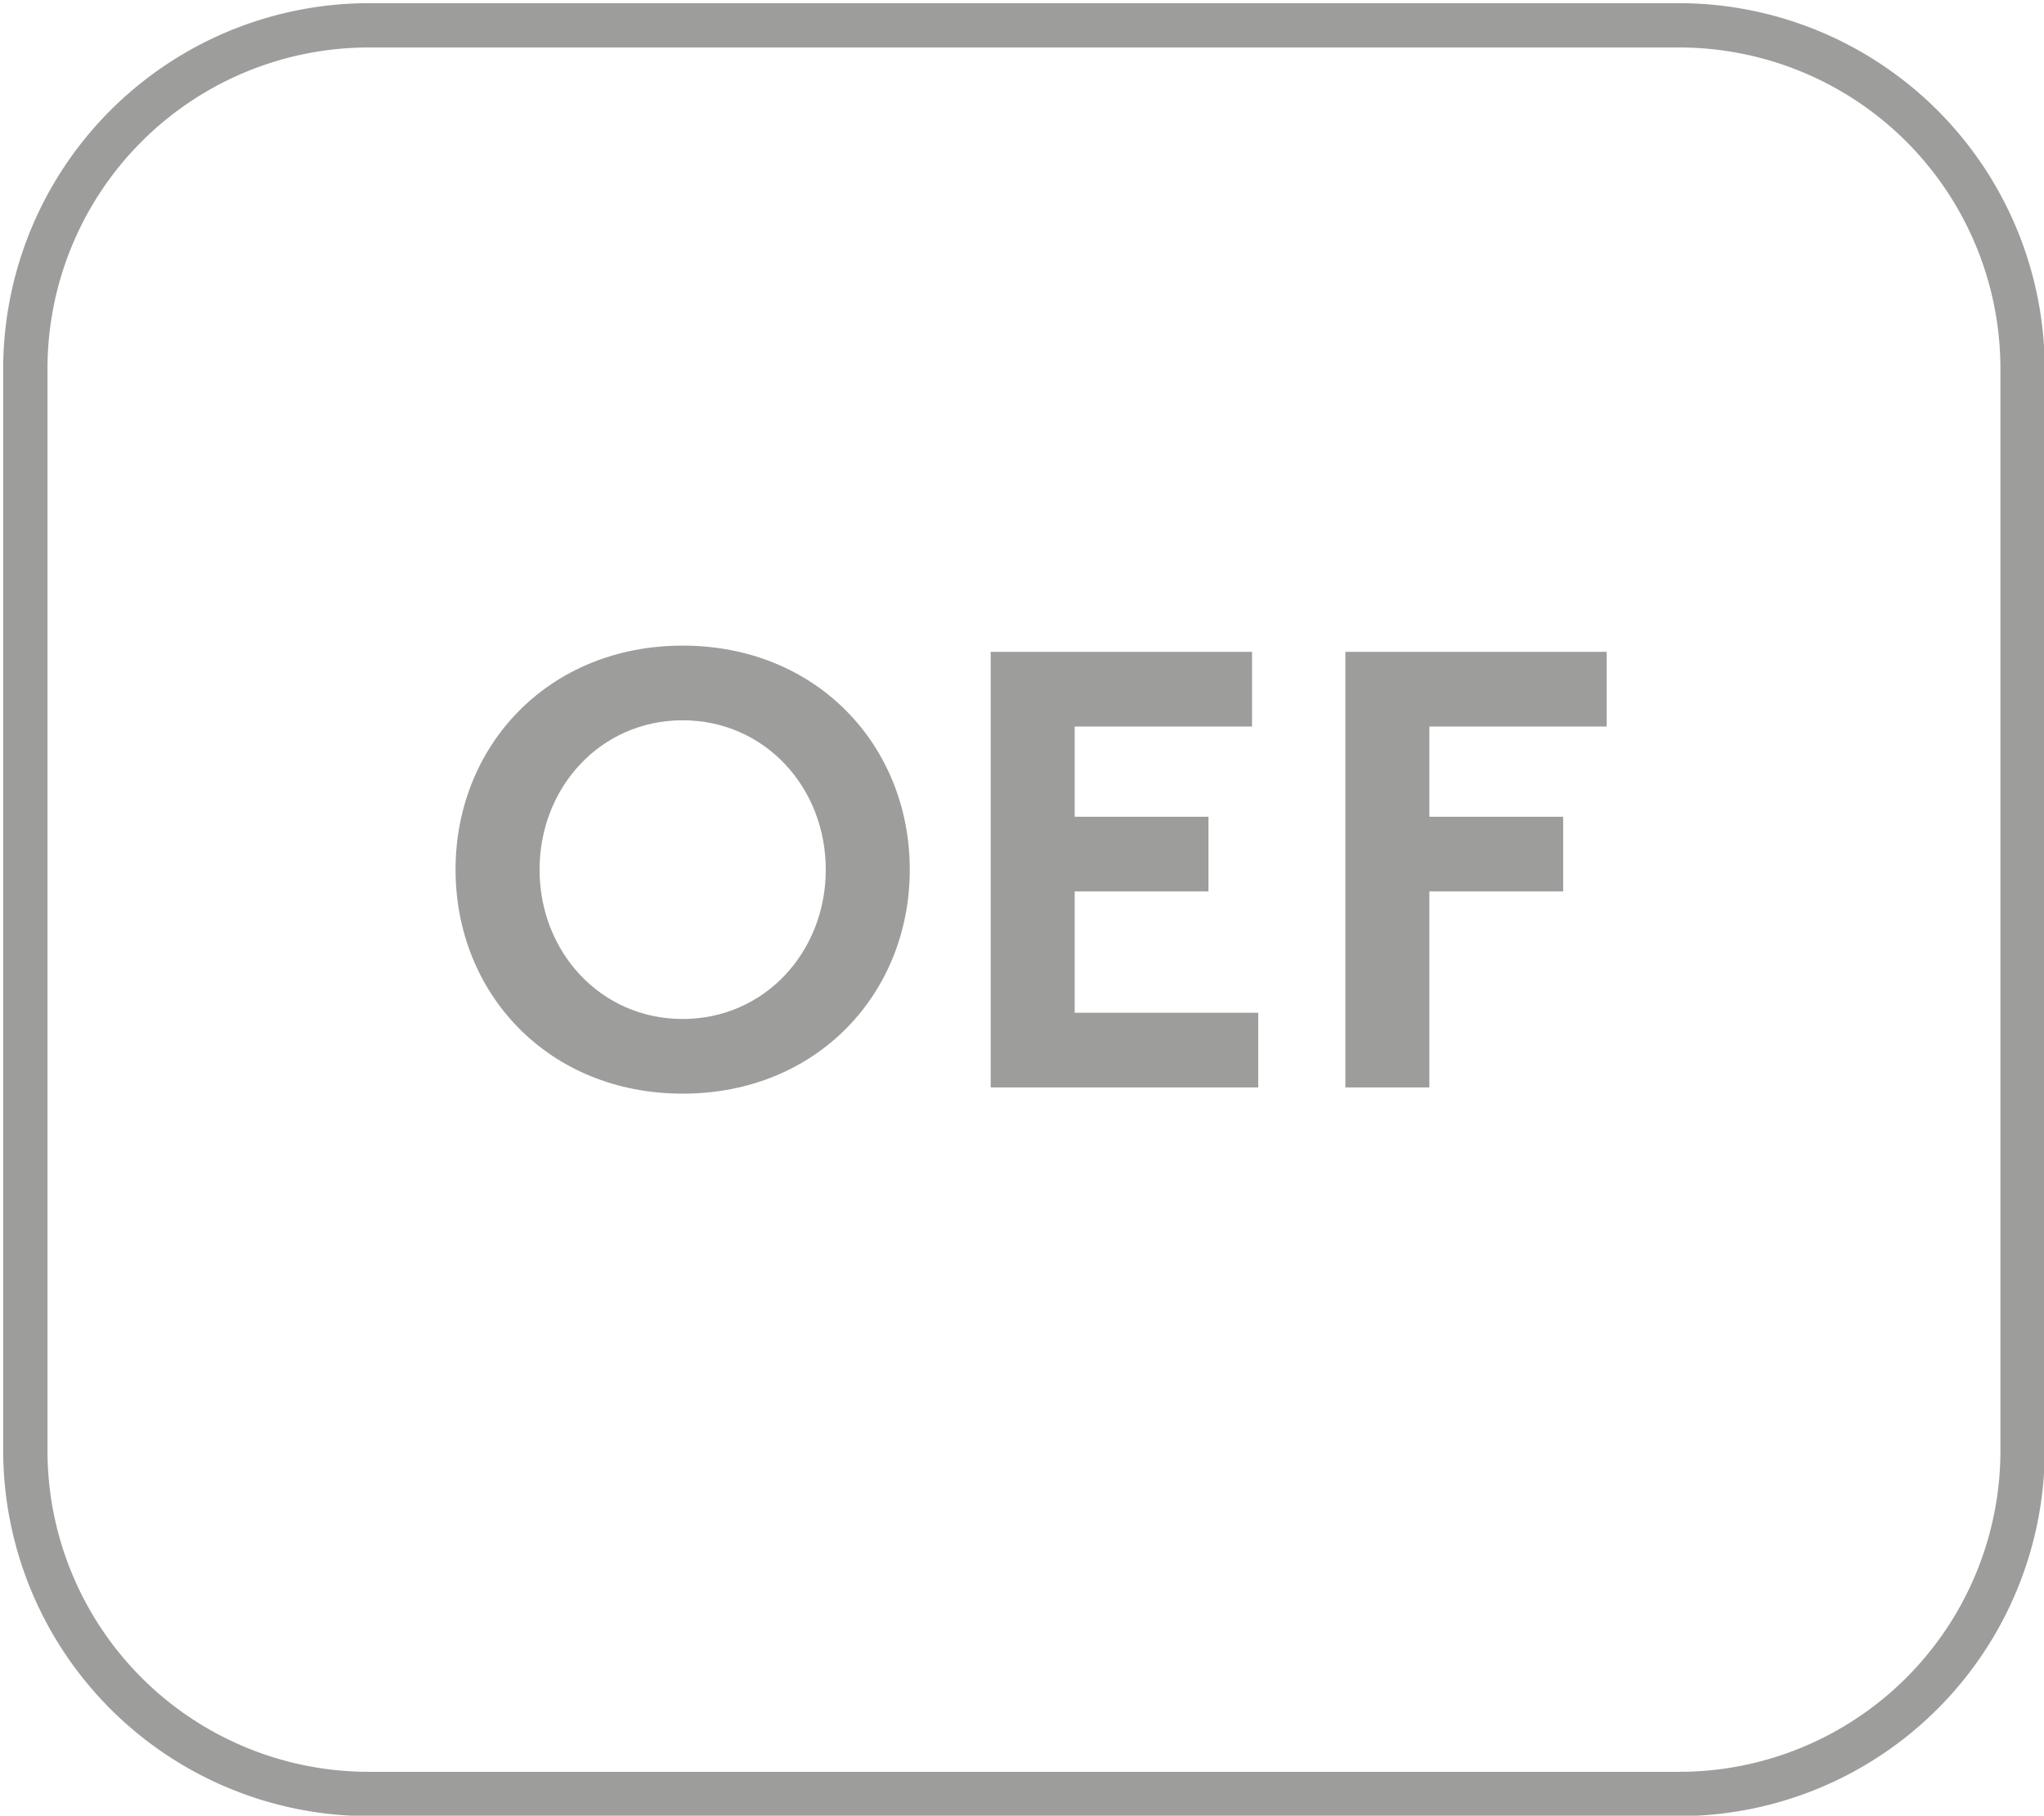 <svg xmlns="http://www.w3.org/2000/svg" viewBox="0 0 415.27 368.858"><defs><style>.cls-1{fill:none;}.cls-2{fill:#9d9d9c;}</style></defs><title>1 oefZeichenfläche 1</title><g id="Ebene_1" data-name="Ebene 1"><rect class="cls-1" x="-0.074" y="0.183" width="415.269" height="368.859"/><path class="cls-2" d="M341.144,9.647a65.275,65.275,0,0,1,65.275,65.275V294.676a65.275,65.275,0,0,1-65.275,65.275H74.922A65.275,65.275,0,0,1,9.647,294.676V74.922A65.275,65.275,0,0,1,74.922,9.647H341.144m0-9H74.922A74.359,74.359,0,0,0,.647,74.922V294.676a74.359,74.359,0,0,0,74.275,74.275H341.144a74.359,74.359,0,0,0,74.275-74.275V74.922A74.359,74.359,0,0,0,341.144.647Z"/></g><g id="Ebene_2" data-name="Ebene 2"><path class="cls-2" d="M138.694,131.159c27.306,0,46.141,20.354,46.141,45.51S166,222.178,138.694,222.178s-46.141-20.353-46.141-45.509S111.389,131.159,138.694,131.159Zm0,75.85c16.687,0,29.076-13.654,29.076-30.34s-12.389-30.339-29.076-30.339-29.075,13.652-29.075,30.339S122.008,207.009,138.694,207.009Z"/><path class="cls-2" d="M218.339,147.593v18.33h27.179v15.171H218.339v24.65h37.292v15.17H201.272v-88.49h53.1v15.169Z"/><path class="cls-2" d="M290.4,147.593v18.33h27.179v15.171H290.4v39.82H273.331v-88.49h53.095v15.169Z"/></g></svg>